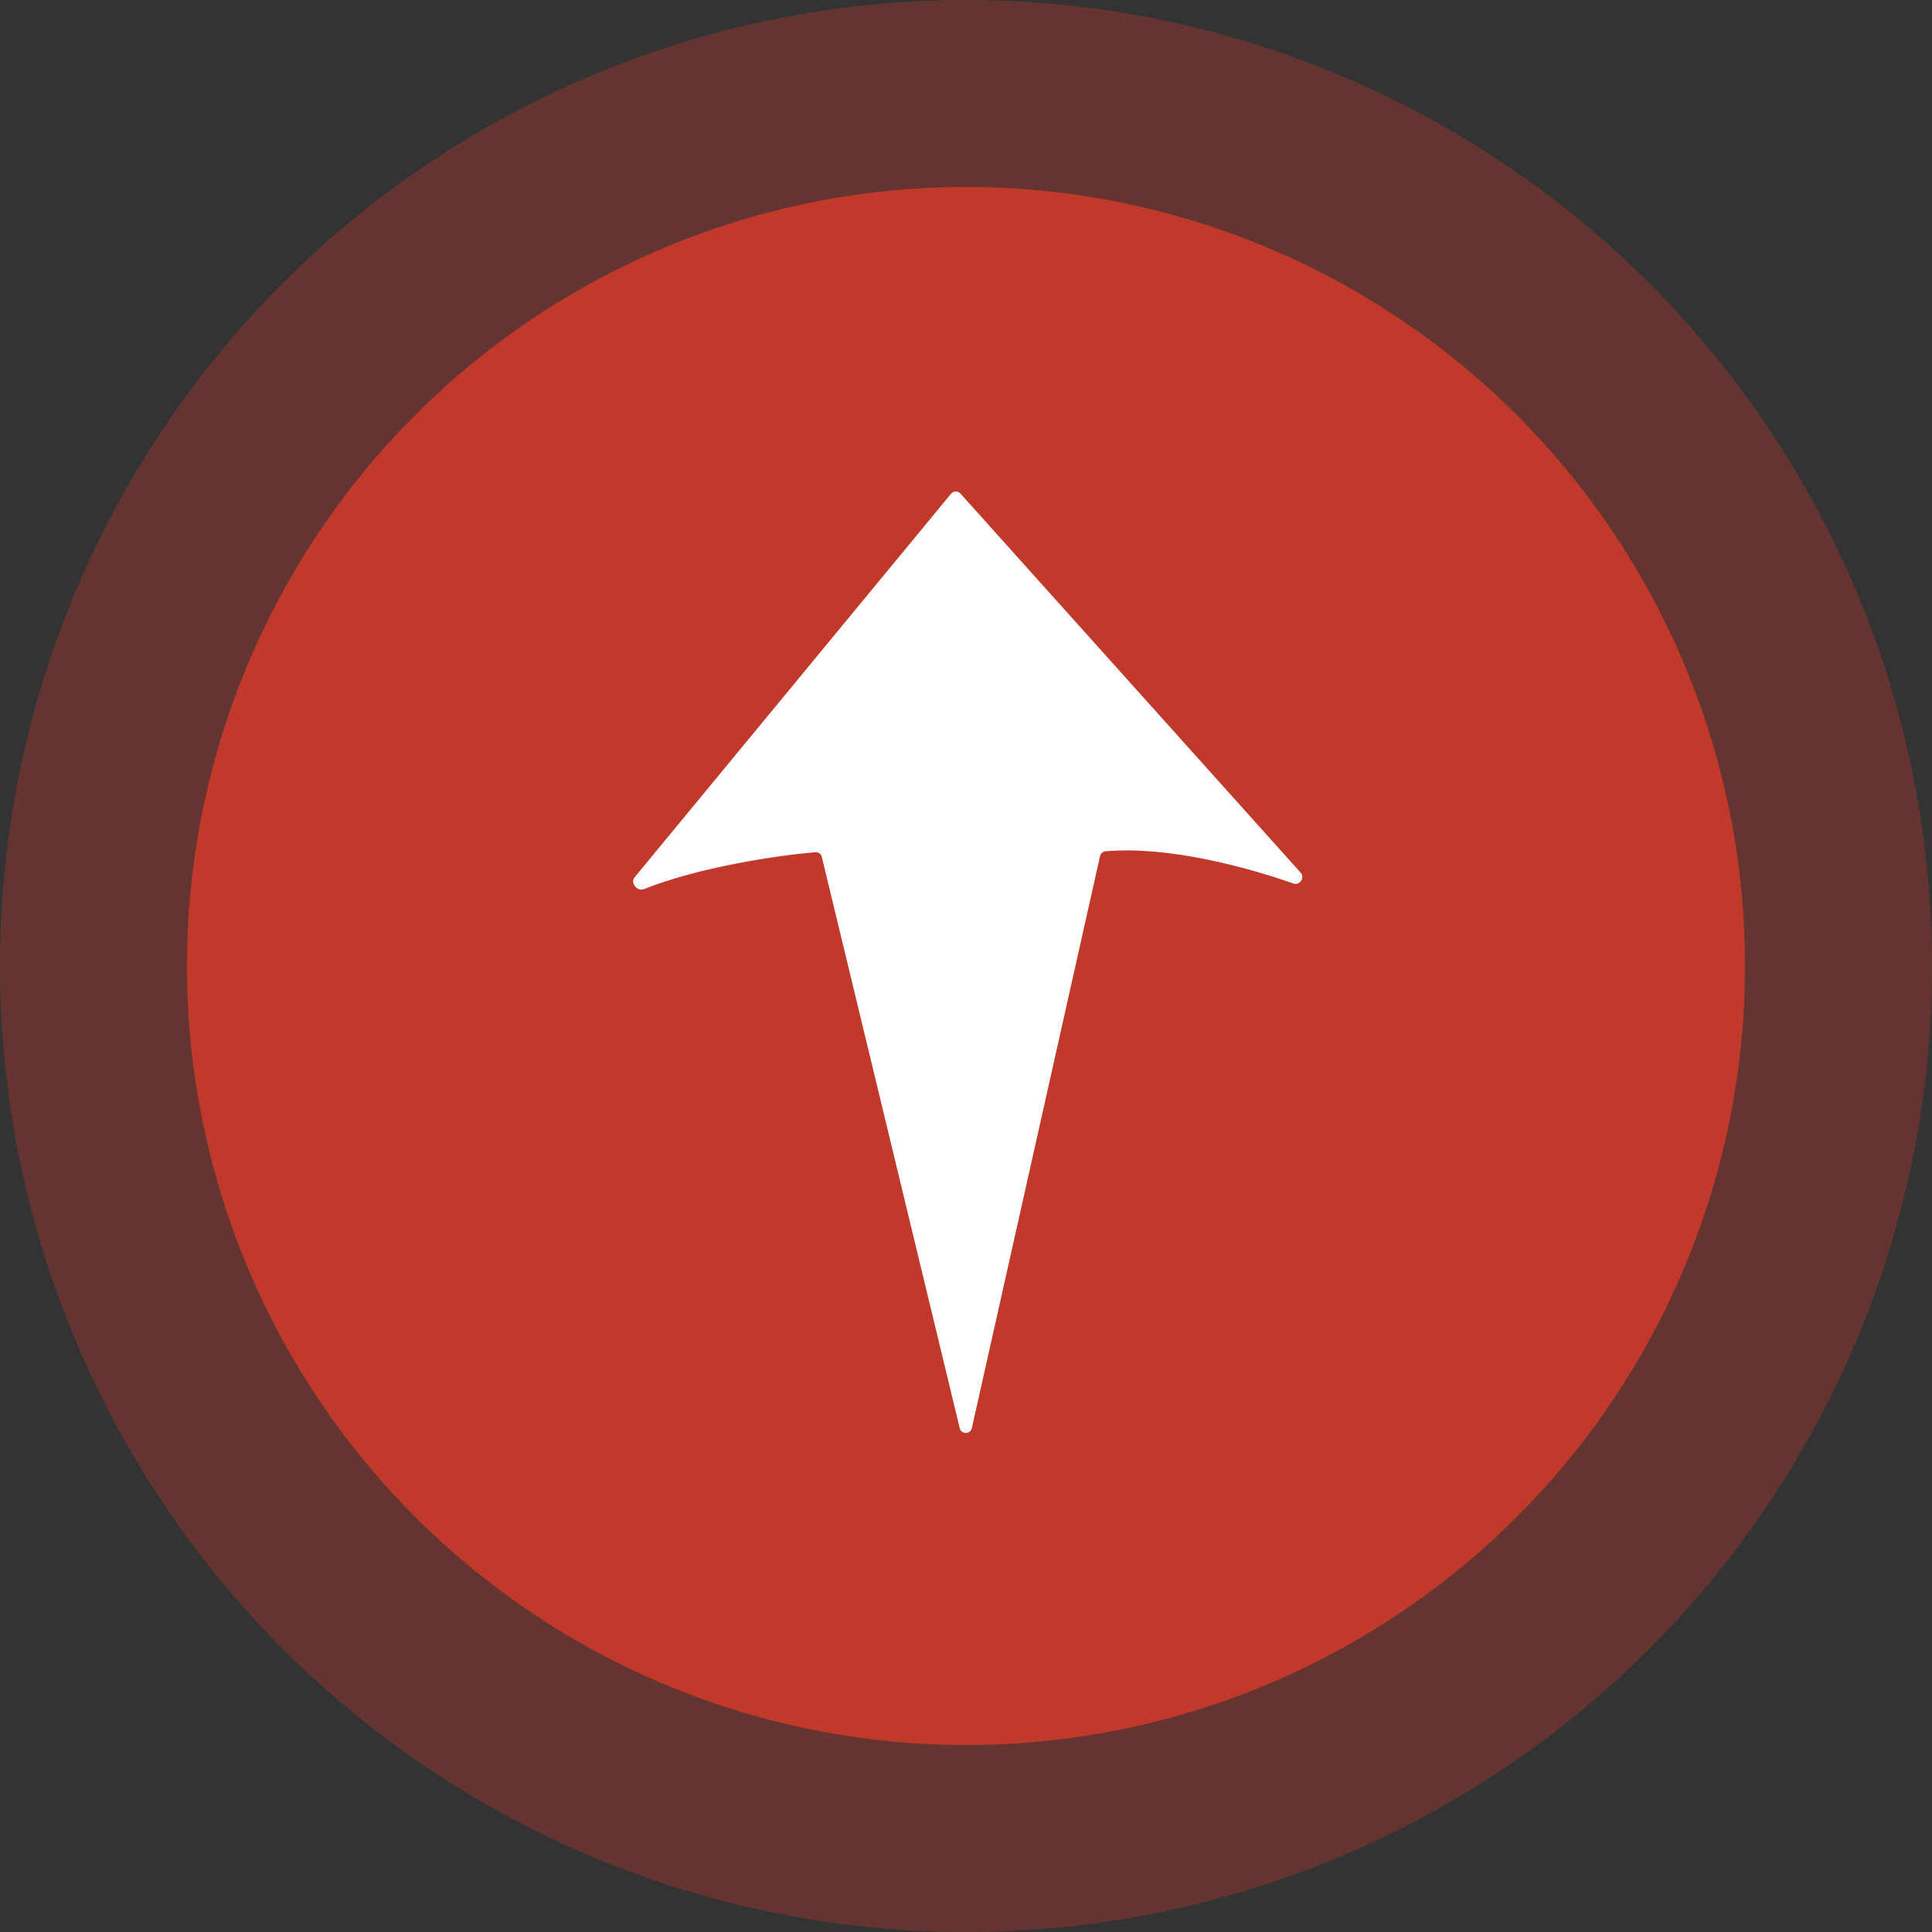 <svg width="124" height="124" viewBox="0 0 124 124" fill="none" xmlns="http://www.w3.org/2000/svg">
<rect x="0" y="0" width="124" height="124" fill="#333333" stroke="none"/>
<circle opacity="0.35" cx="62" cy="62" r="62" fill="#C0392B"/>
<circle cx="62" cy="62" r="50" fill="#C0392B"/>
<path d="M52.746 54.998L61.597 91.663C61.696 92.074 62.283 92.07 62.376 91.656L70.604 54.945C70.641 54.779 70.78 54.654 70.95 54.638C74.9 54.287 79.92 55.618 83.015 56.705C83.417 56.846 83.769 56.334 83.485 56.016L61.644 31.679C61.48 31.497 61.193 31.503 61.038 31.692L40.725 56.313C40.442 56.656 40.896 57.233 41.31 57.069C44.934 55.641 49.785 54.919 52.329 54.695C52.524 54.677 52.7 54.807 52.746 54.998Z" fill="white"/>
</svg>
